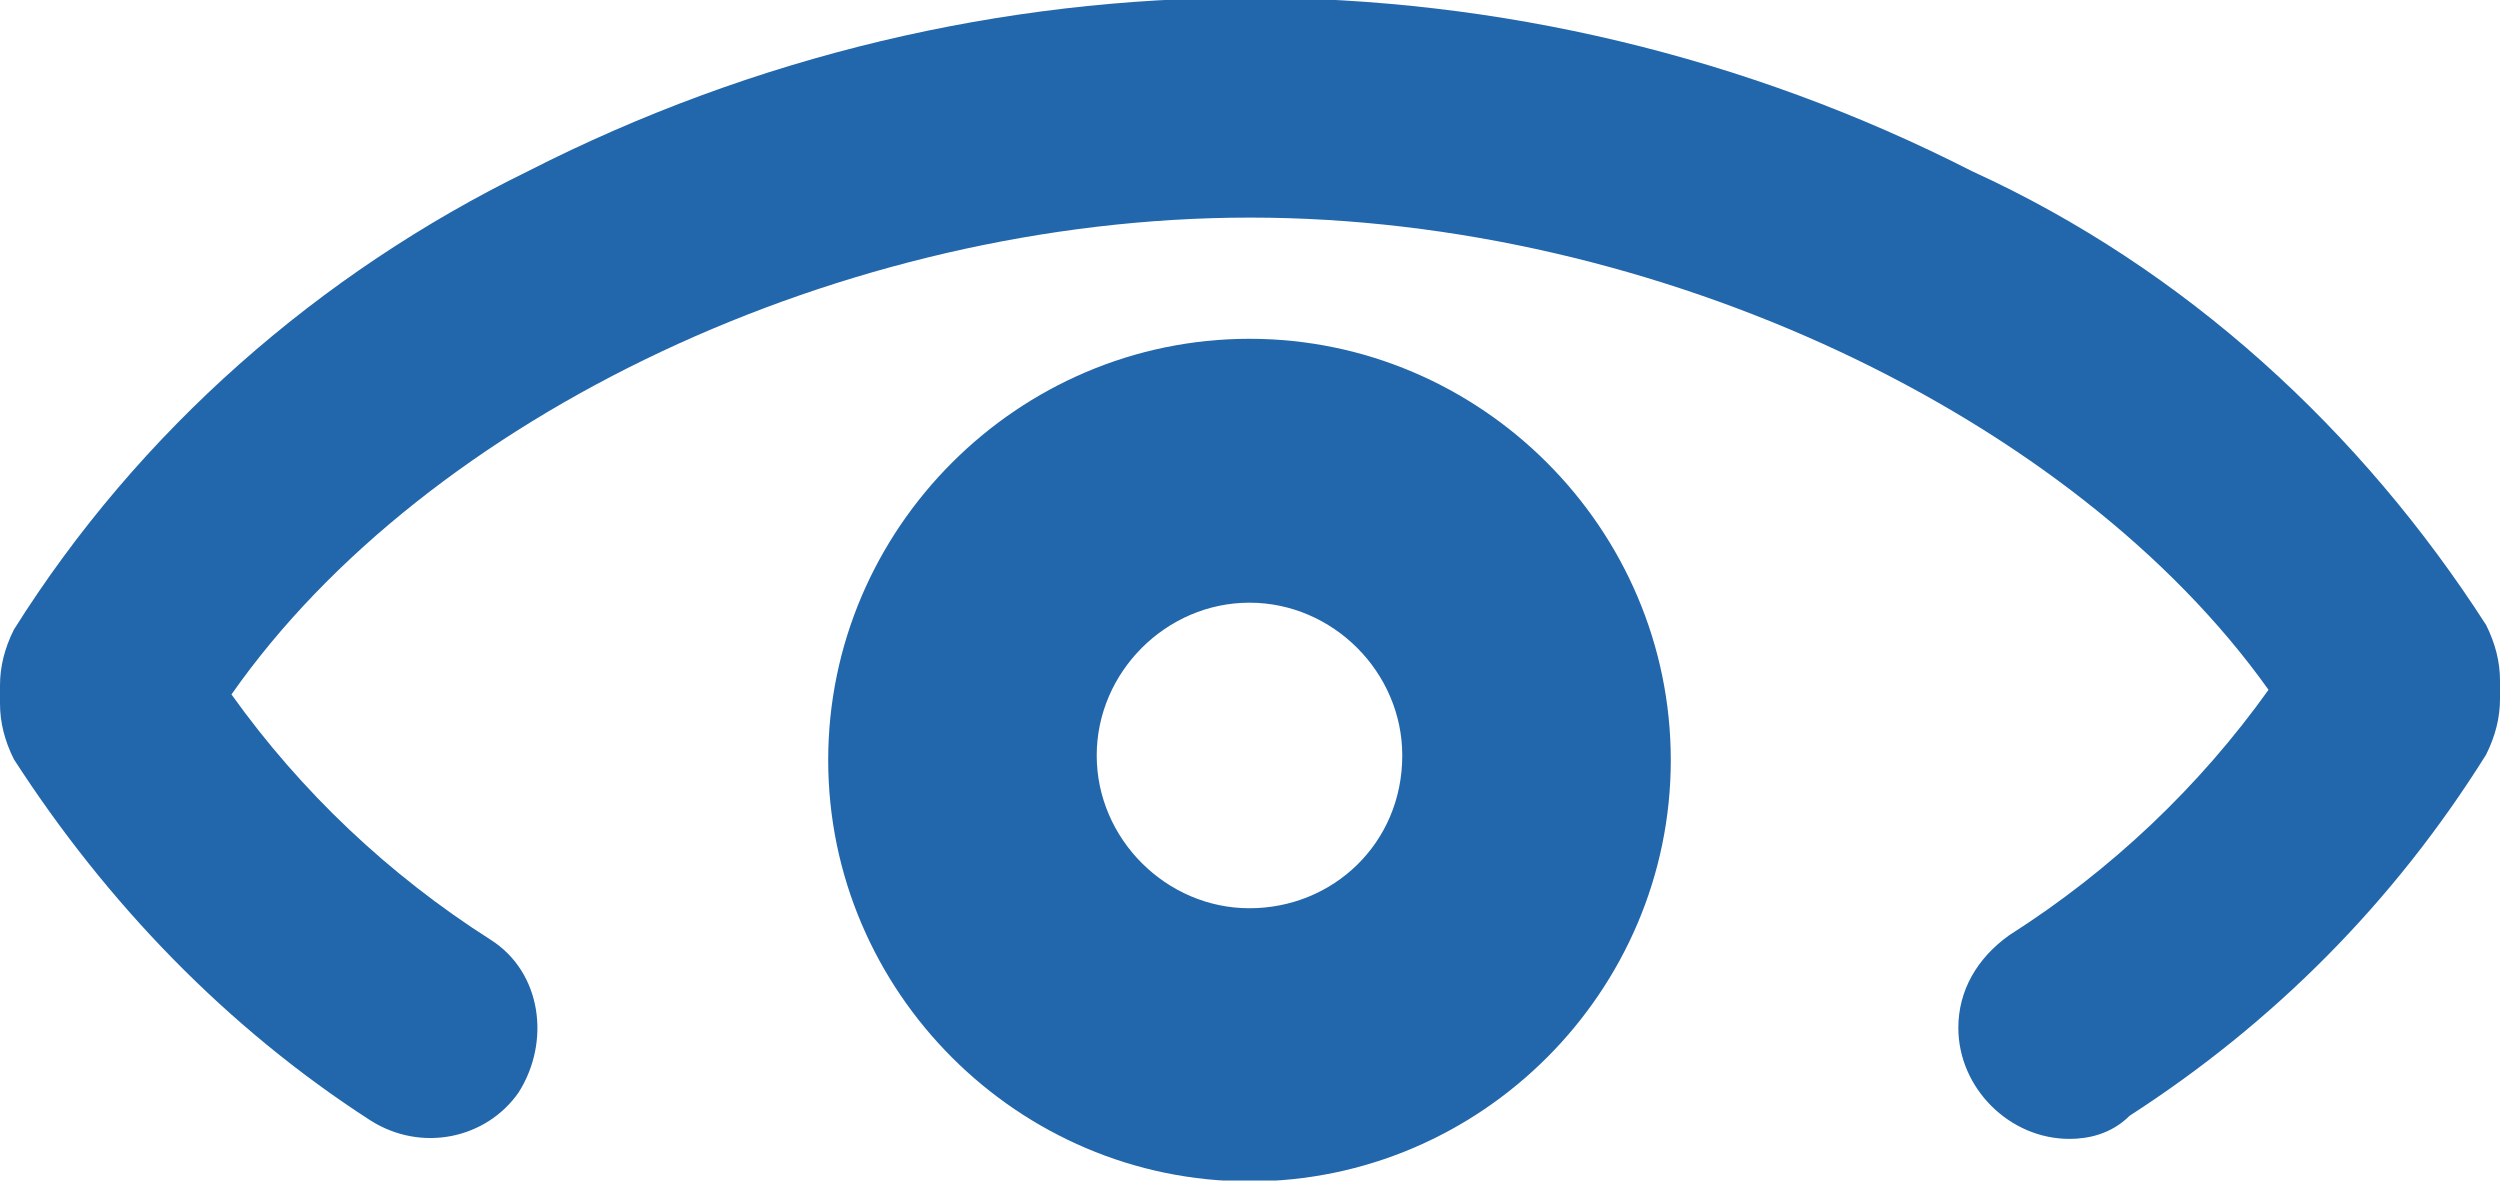 <?xml version="1.0" encoding="utf-8"?>
<!-- Generator: Adobe Illustrator 26.0.0, SVG Export Plug-In . SVG Version: 6.00 Build 0)  -->
<svg version="1.1" id="レイヤー_1" xmlns="http://www.w3.org/2000/svg" xmlns:xlink="http://www.w3.org/1999/xlink" x="0px"
	 y="0px" viewBox="0 0 54 25.5" style="enable-background:new 0 0 54 25.5;" xml:space="preserve">
<style type="text/css">
	.st0{fill:#2267AC;}
</style>
<g id="グループ_626" transform="translate(-109.611 -263.082)">
	<g id="グループ_625" transform="translate(109.611 263.082)">
		<path id="パス_43283" class="st0" d="M44.7,24.6c-1.3,0-2.4-1.1-2.4-2.4c0-0.8,0.4-1.5,1.1-2c2.2-1.4,4.1-3.2,5.6-5.3
			C44.8,9,35.8,4.7,27,4.7S9.2,9,5,15c1.5,2.1,3.4,3.9,5.6,5.3c1.1,0.7,1.3,2.2,0.6,3.3c-0.7,1-2.1,1.3-3.2,0.6
			c-3.1-2-5.7-4.7-7.7-7.8C0.1,16,0,15.6,0,15.2v-0.4c0-0.4,0.1-0.8,0.3-1.2C3,9.3,6.9,5.9,11.4,3.7c9.8-5,21.4-5,31.2,0
			c4.6,2.1,8.4,5.6,11.1,9.8c0.2,0.4,0.3,0.8,0.3,1.2v0.4c0,0.4-0.1,0.8-0.3,1.2c-2,3.2-4.6,5.8-7.7,7.8
			C45.6,24.5,45.1,24.6,44.7,24.6z"/>
	</g>
	<path id="パス_43284" class="st0" d="M136.6,270.4c-5,0-9.1,4.1-9.1,9.1s4.1,9.1,9.1,9.1s9.1-4.1,9.1-9.1l0,0
		C145.7,274.5,141.6,270.4,136.6,270.4z M136.6,282.7c-1.8,0-3.3-1.5-3.3-3.3s1.5-3.3,3.3-3.3s3.3,1.5,3.3,3.3l0,0
		C139.9,281.3,138.4,282.7,136.6,282.7L136.6,282.7L136.6,282.7z"/>
</g>
</svg>
